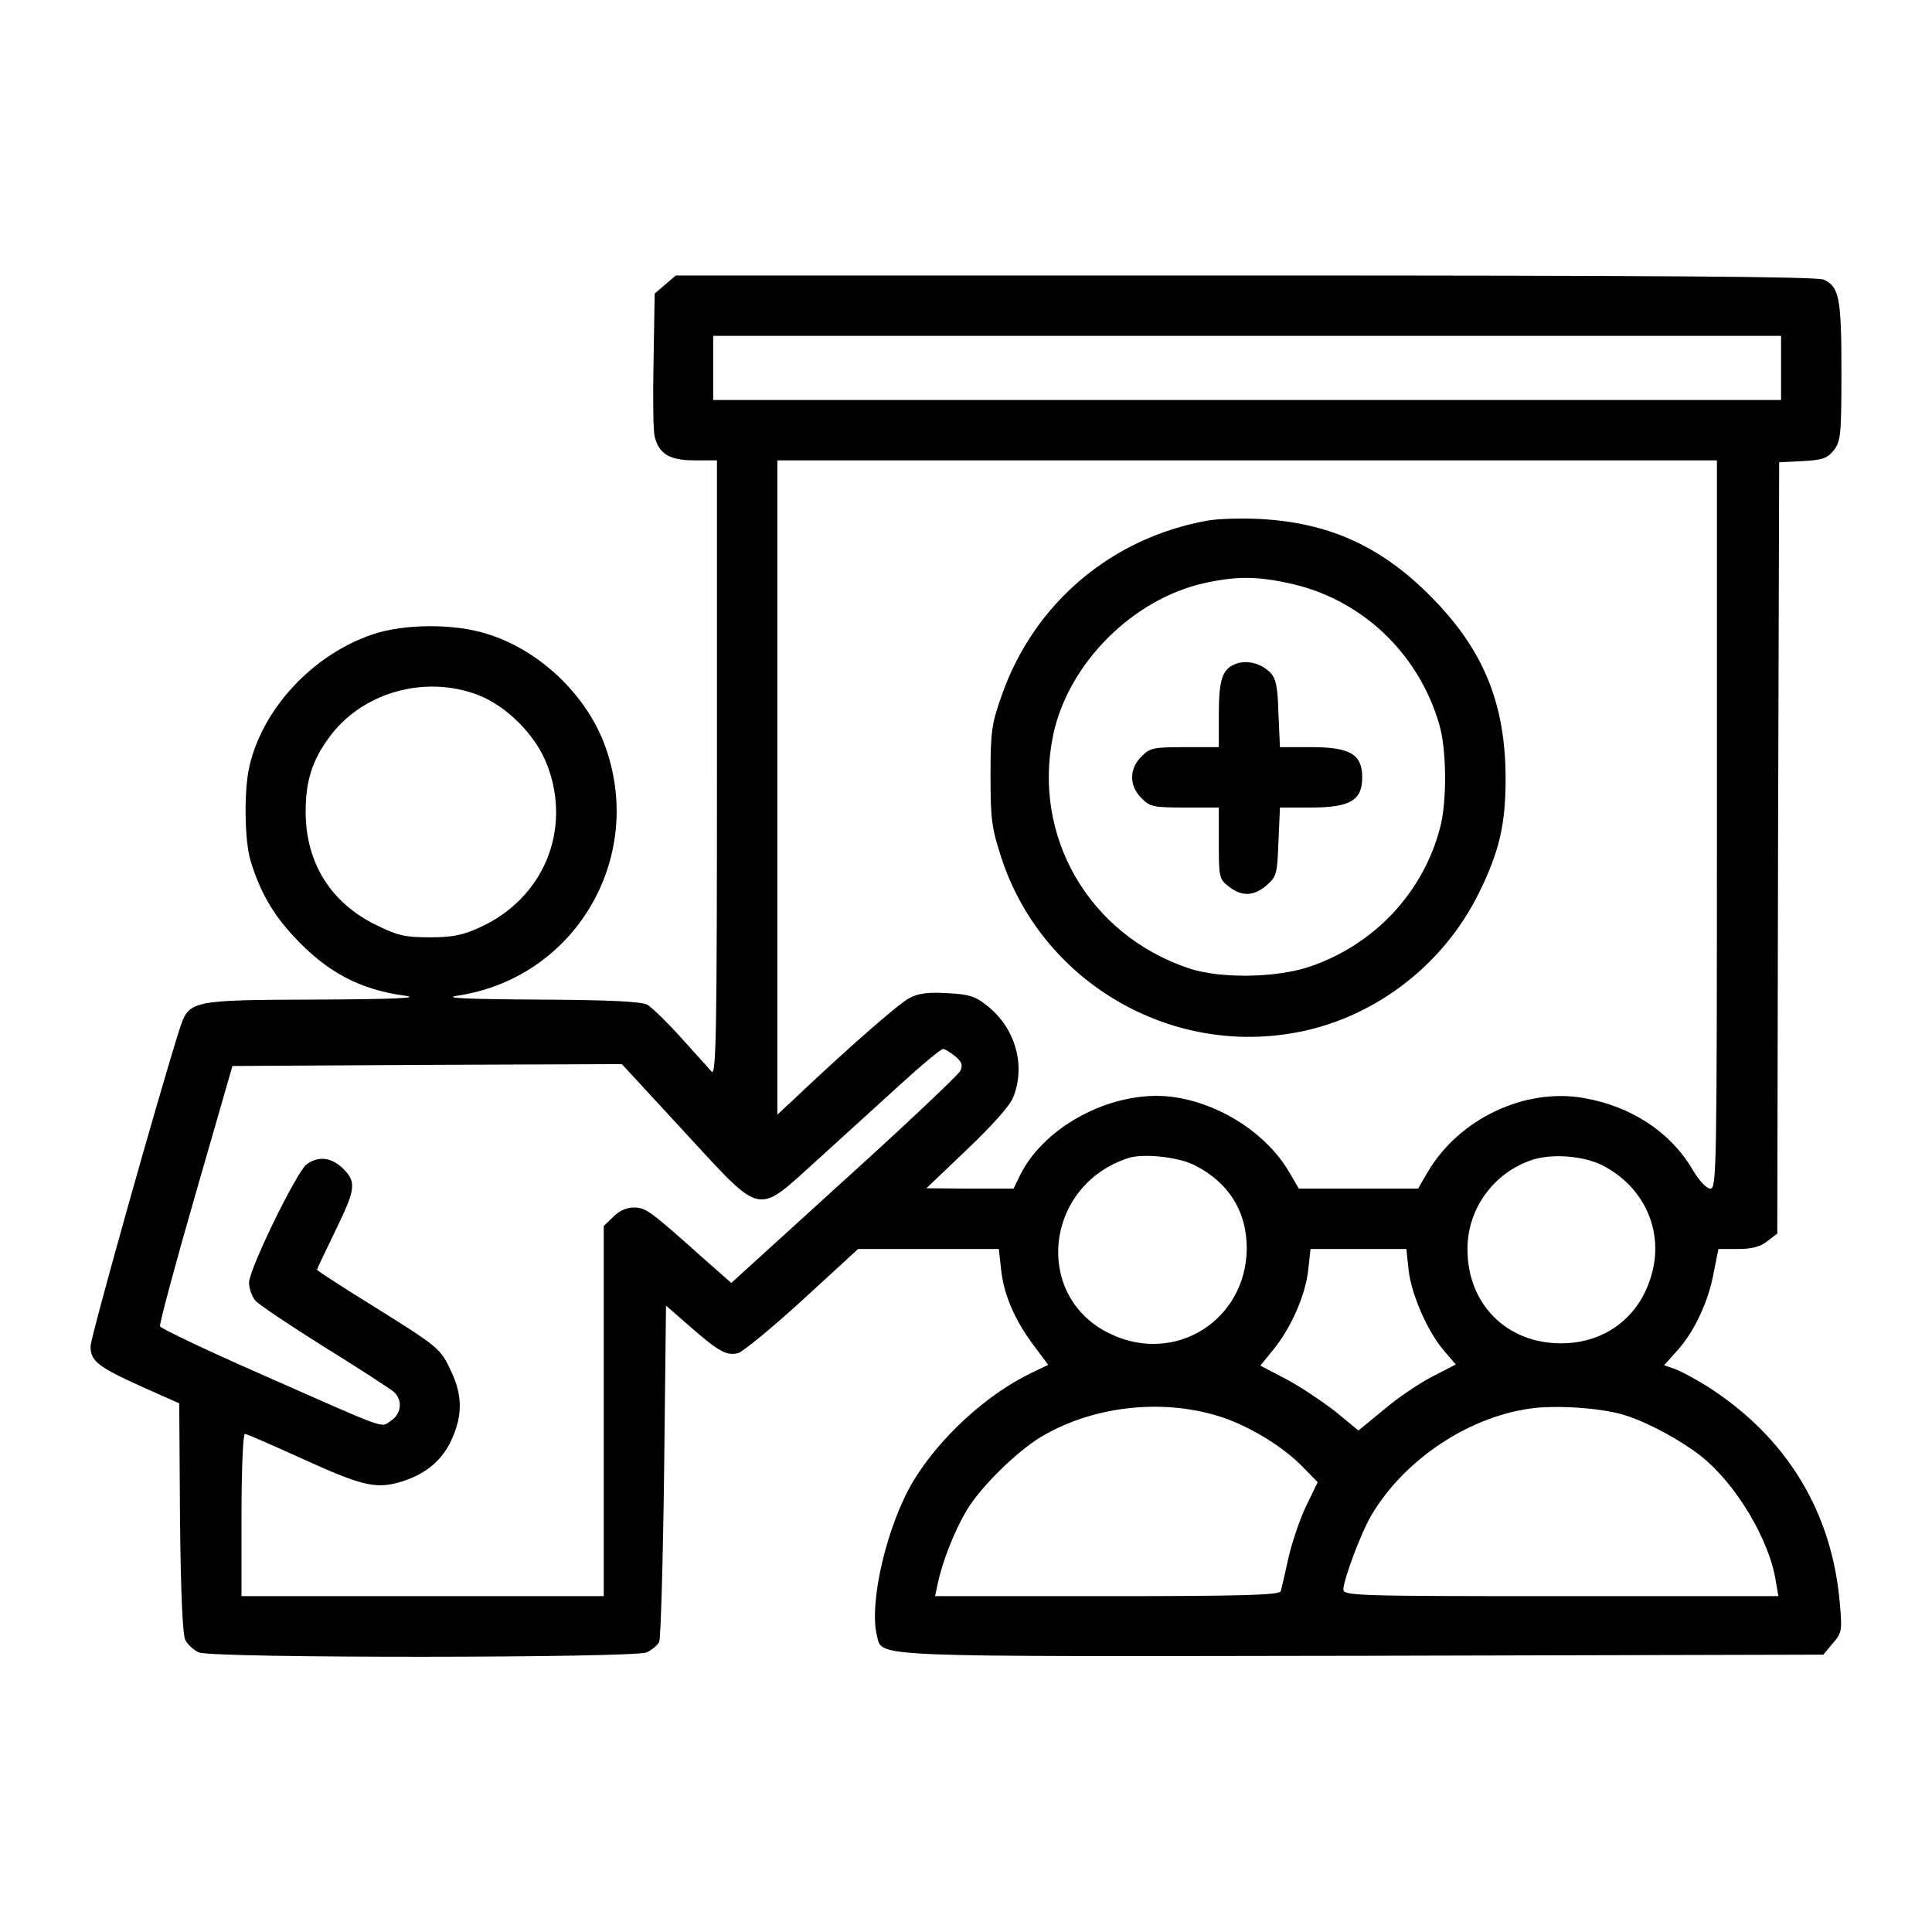 <?xml version="1.0" standalone="no"?>
<!DOCTYPE svg PUBLIC "-//W3C//DTD SVG 20010904//EN"
 "http://www.w3.org/TR/2001/REC-SVG-20010904/DTD/svg10.dtd">
<svg version="1.0" xmlns="http://www.w3.org/2000/svg"
 width="512pt" height="512pt" viewBox="0 0 512 512"
 preserveAspectRatio="xMidYMid meet">

<g transform="translate(0,512) scale(0.1,-0.1)"
fill="hsl(24 21% 53%)" stroke="none">
<path d="M1763 4366 l-28 -24 -3 -178 c-2 -97 -1 -188 3 -201 11 -46 40 -63
105 -63 l60 0 0 -817 c0 -691 -2 -815 -14 -803 -7 8 -44 49 -81 90 -37 41 -77
80 -89 87 -15 9 -100 13 -291 14 -184 1 -252 4 -215 10 311 45 500 361 395
658 -48 137 -174 258 -314 301 -87 28 -220 27 -303 -1 -158 -53 -292 -196
-327 -350 -15 -63 -13 -198 3 -250 24 -80 59 -141 113 -199 88 -96 177 -143
298 -159 40 -6 -36 -9 -233 -10 -339 -1 -341 -2 -366 -78 -51 -159 -236 -816
-236 -841 0 -39 19 -54 136 -107 l99 -44 2 -303 c2 -199 7 -310 14 -324 6 -12
22 -27 36 -33 34 -16 1152 -15 1187 0 14 7 29 19 33 28 4 9 10 213 13 454 l5
437 63 -55 c78 -68 97 -78 128 -71 13 4 90 67 171 141 l147 135 186 0 187 0 6
-54 c7 -67 36 -134 86 -201 l39 -52 -46 -22 c-118 -57 -242 -171 -311 -285
-70 -116 -119 -323 -97 -411 15 -58 -37 -55 1292 -53 l1216 3 25 30 c24 27 25
34 19 103 -20 245 -141 443 -350 577 -32 20 -71 41 -87 47 l-29 10 36 40 c45
51 82 129 96 208 l12 60 51 0 c38 0 60 6 79 21 l26 20 2 1022 3 1022 62 3 c53
3 65 7 83 29 18 24 20 40 20 209 0 195 -6 224 -47 243 -17 8 -448 11 -1533 11
l-1509 0 -28 -24z m2957 -221 l0 -85 -1415 0 -1415 0 0 85 0 85 1415 0 1415 0
0 -85z m-170 -1210 c0 -912 -1 -965 -17 -965 -11 0 -30 21 -48 51 -58 99 -162
167 -287 189 -157 28 -332 -55 -415 -197 l-25 -43 -158 0 -158 0 -25 43 c-58
99 -174 177 -296 198 -157 28 -352 -69 -419 -208 l-16 -33 -115 0 -116 1 107
102 c67 64 114 116 123 139 34 84 6 183 -68 242 -32 26 -49 31 -106 34 -50 3
-77 0 -101 -13 -28 -14 -170 -139 -307 -269 l-43 -40 0 867 0 867 1245 0 1245
0 0 -965z m-3285 344 c77 -29 155 -107 185 -186 66 -172 -9 -354 -179 -431
-44 -20 -71 -26 -132 -26 -67 0 -86 5 -143 33 -120 59 -186 165 -186 300 0 80
17 135 61 195 86 120 252 168 394 115z m1266 -958 c18 -15 21 -23 14 -39 -6
-11 -144 -142 -309 -291 l-298 -271 -77 68 c-140 125 -150 132 -182 132 -18 0
-39 -9 -54 -25 l-25 -24 0 -491 0 -490 -480 0 -480 0 0 215 c0 118 4 215 9
215 5 0 71 -29 148 -64 158 -72 195 -81 255 -66 70 19 117 55 144 113 30 65
30 118 0 182 -29 62 -30 63 -209 175 -81 50 -147 93 -147 95 0 2 23 50 50 106
54 111 56 128 14 167 -30 26 -64 28 -93 5 -28 -25 -151 -277 -151 -312 0 -16
8 -38 17 -48 10 -11 92 -66 183 -123 91 -56 173 -110 183 -118 25 -22 21 -59
-7 -77 -29 -19 3 -30 -355 128 -139 61 -255 117 -257 122 -2 6 40 163 94 350
l98 340 516 3 516 2 166 -180 c210 -227 188 -222 353 -73 65 59 164 149 220
200 56 51 106 93 112 93 5 0 19 -8 32 -19z m635 -289 c91 -46 139 -124 138
-223 -3 -188 -189 -305 -359 -225 -208 96 -179 394 45 467 40 13 133 3 176
-19z m1080 0 c112 -57 165 -176 130 -293 -32 -110 -123 -179 -239 -179 -145 0
-249 105 -248 251 0 103 66 197 165 233 53 20 140 14 192 -12z m-513 -278 c7
-64 51 -165 95 -215 l30 -35 -62 -32 c-35 -18 -93 -57 -129 -88 l-67 -55 -62
51 c-35 27 -93 66 -131 86 l-67 35 35 43 c47 58 85 145 92 211 l6 55 127 0
127 0 6 -56z m-491 -391 c73 -25 158 -77 209 -129 l41 -42 -31 -64 c-17 -36
-38 -98 -47 -139 -9 -41 -18 -80 -20 -86 -3 -10 -103 -13 -459 -13 l-457 0 7
33 c13 61 45 141 77 195 39 64 135 158 200 196 140 82 326 101 480 49z m1066
6 c62 -20 145 -65 200 -108 92 -73 181 -221 198 -331 l7 -40 -577 0 c-542 0
-576 1 -576 18 1 27 46 148 74 196 89 151 266 267 436 285 73 7 183 -2 238
-20z"/>
<path d="M3198 3740 c-253 -46 -456 -218 -542 -459 -28 -79 -31 -97 -31 -216
0 -117 3 -139 29 -219 105 -320 432 -519 765 -465 214 34 404 176 501 374 53
108 70 179 70 301 0 200 -59 344 -200 485 -133 134 -274 196 -459 204 -47 2
-107 0 -133 -5z m215 -165 c192 -40 345 -183 401 -374 20 -67 21 -207 2 -276
-45 -171 -174 -308 -343 -366 -89 -31 -240 -33 -323 -5 -264 89 -415 349 -359
618 40 190 211 361 402 403 82 18 137 18 220 0z"/>
<path d="M3273 3360 c-34 -14 -43 -42 -43 -134 l0 -86 -90 0 c-83 0 -93 -2
-115 -25 -33 -32 -33 -78 0 -110 22 -23 32 -25 115 -25 l90 0 0 -94 c0 -90 1
-96 26 -115 35 -28 67 -26 101 3 26 23 28 30 31 115 l4 91 83 0 c103 0 135 19
135 80 0 61 -32 80 -135 80 l-83 0 -4 90 c-2 73 -7 93 -23 109 -25 24 -63 33
-92 21z"/>
</g>
</svg>

